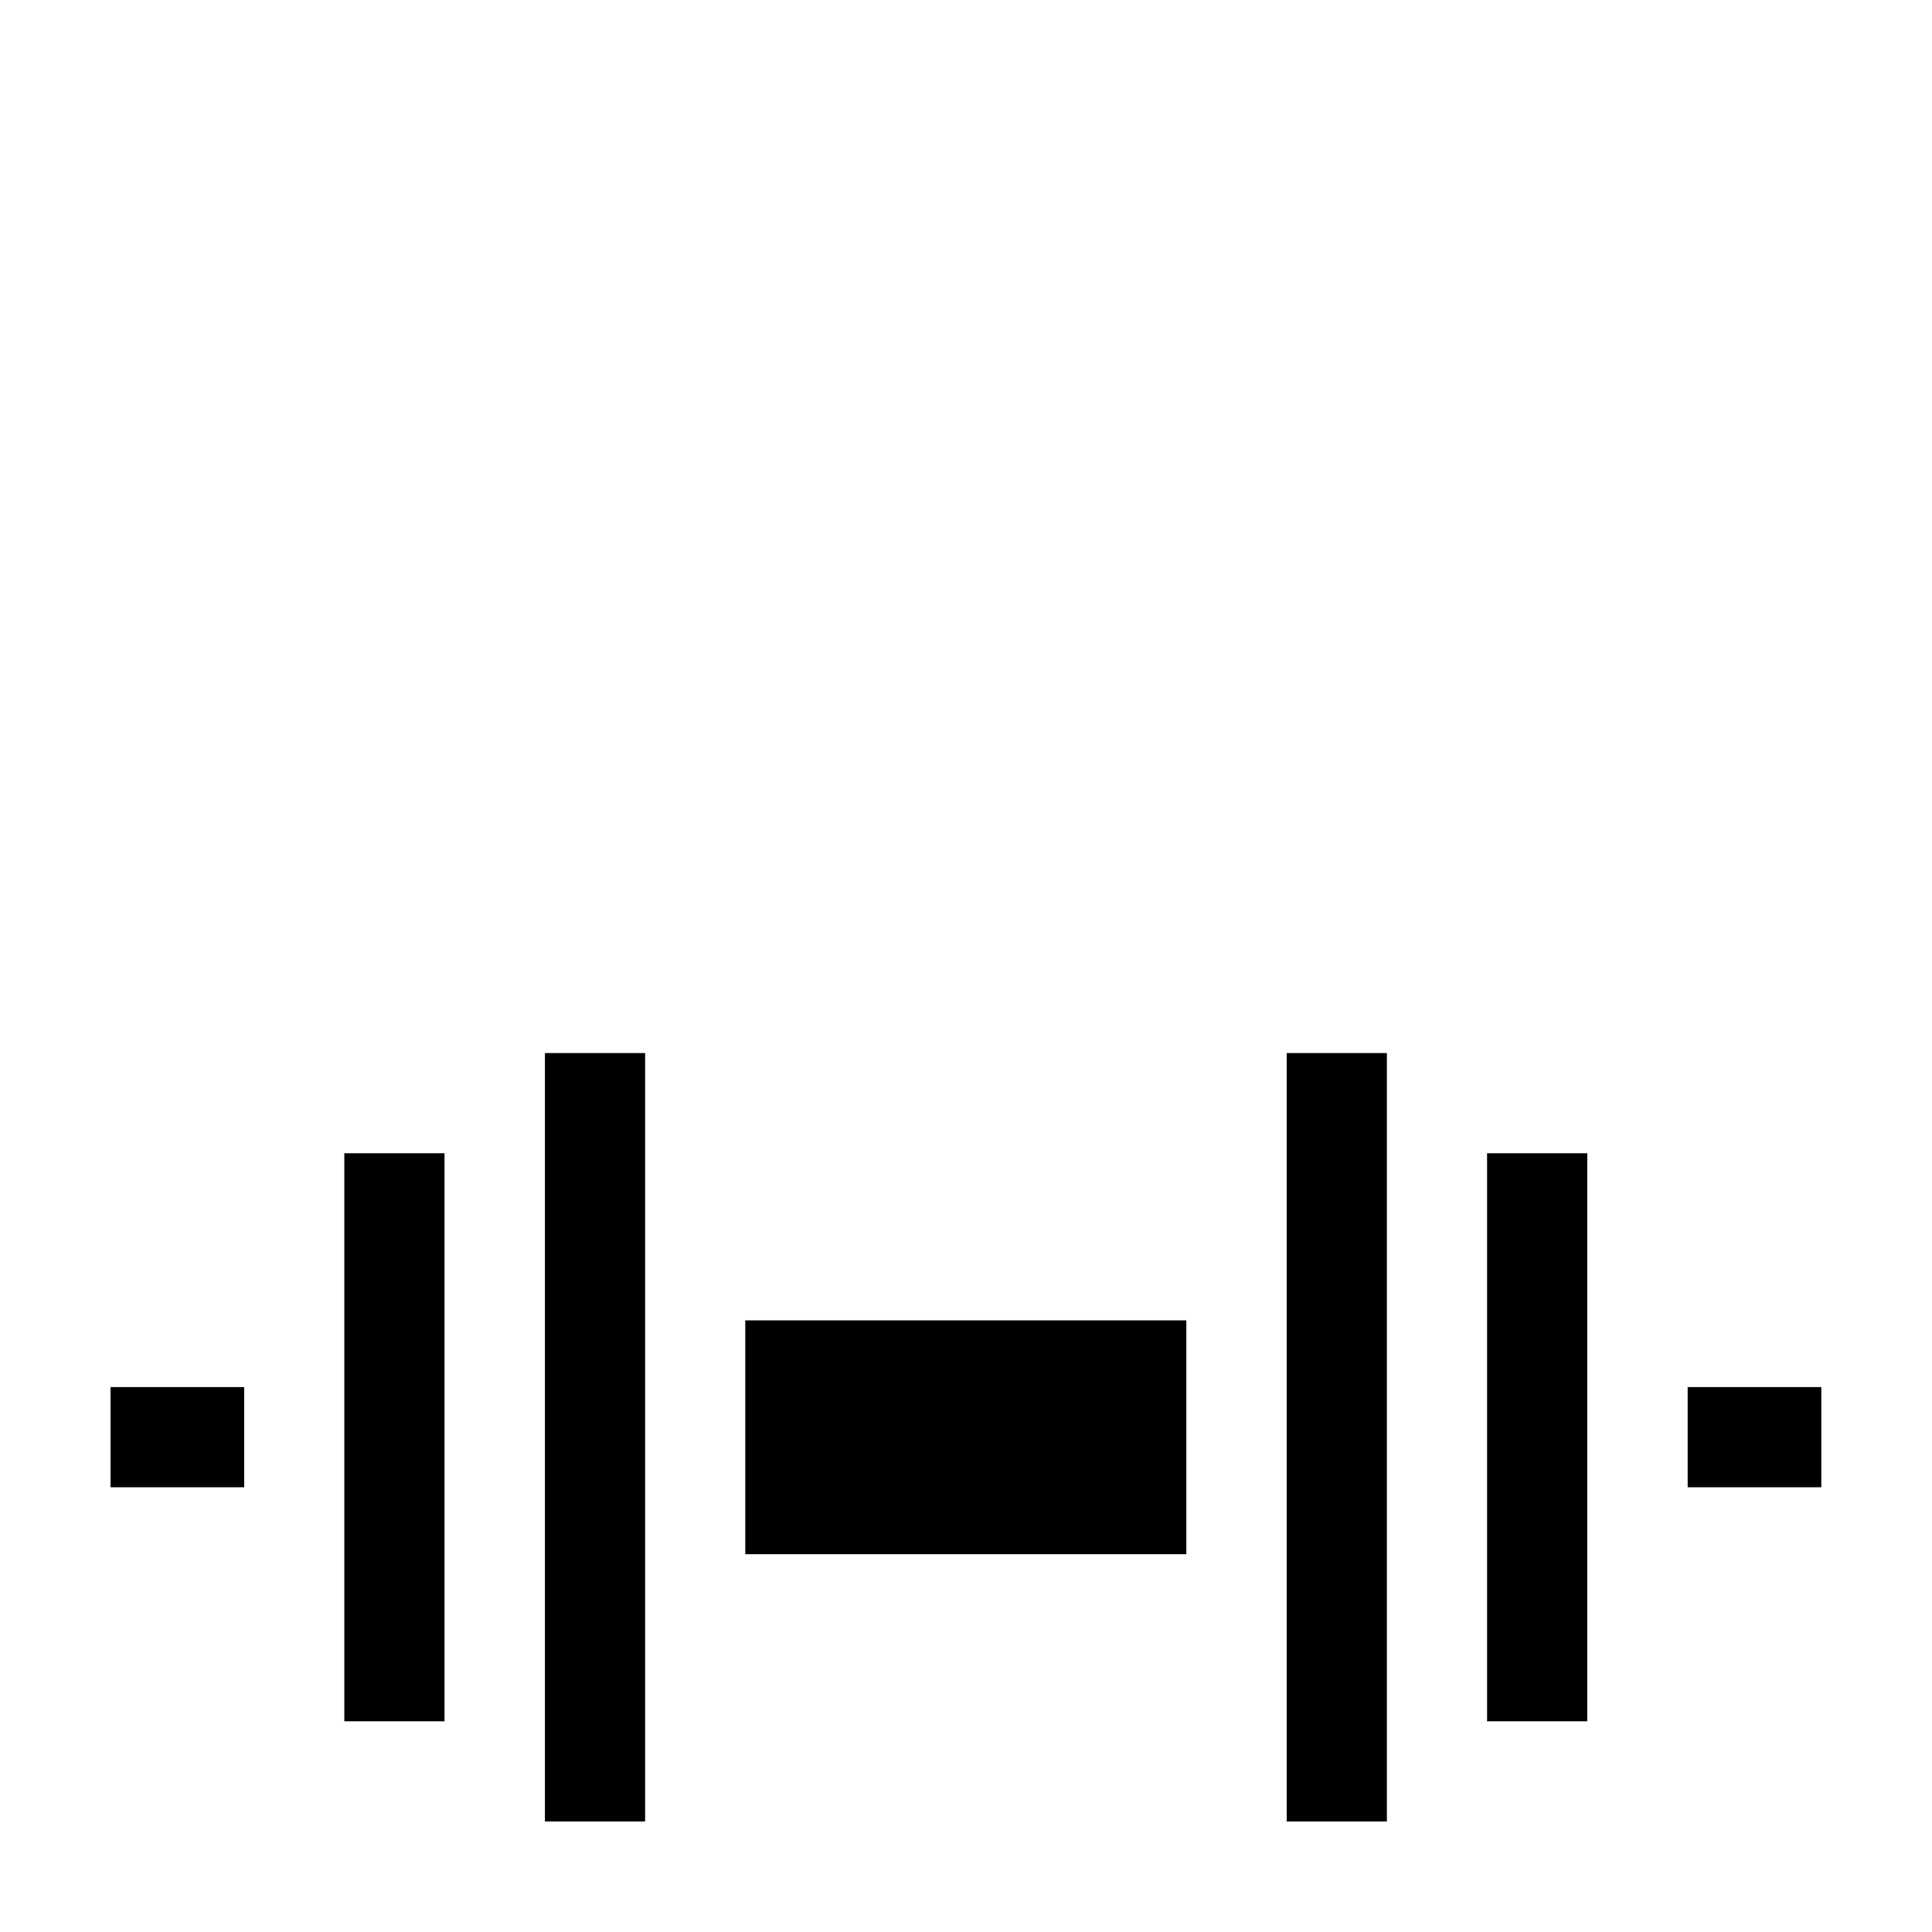 <?xml version="1.0" encoding="UTF-8"?>
<!-- Uploaded to: SVG Repo, www.svgrepo.com, Generator: SVG Repo Mixer Tools -->
<svg fill="#000000" width="800px" height="800px" version="1.1" viewBox="144 144 512 512" xmlns="http://www.w3.org/2000/svg">
 <g>
  <path d="m288.41 423.07h26.551v203.64h-26.551z"/>
  <path d="m235.25 449.62h26.551v150.54h-26.551z"/>
  <path d="m173.29 511.59h35.418v26.551h-35.418z"/>
  <path d="m484.99 423.07h26.551v203.64h-26.551z"/>
  <path d="m538.09 449.62h26.551v150.54h-26.551z"/>
  <path d="m591.25 511.59h35.418v26.551h-35.418z"/>
  <path d="m341.51 493.91h116.88v61.969h-116.88z"/>
 </g>
</svg>